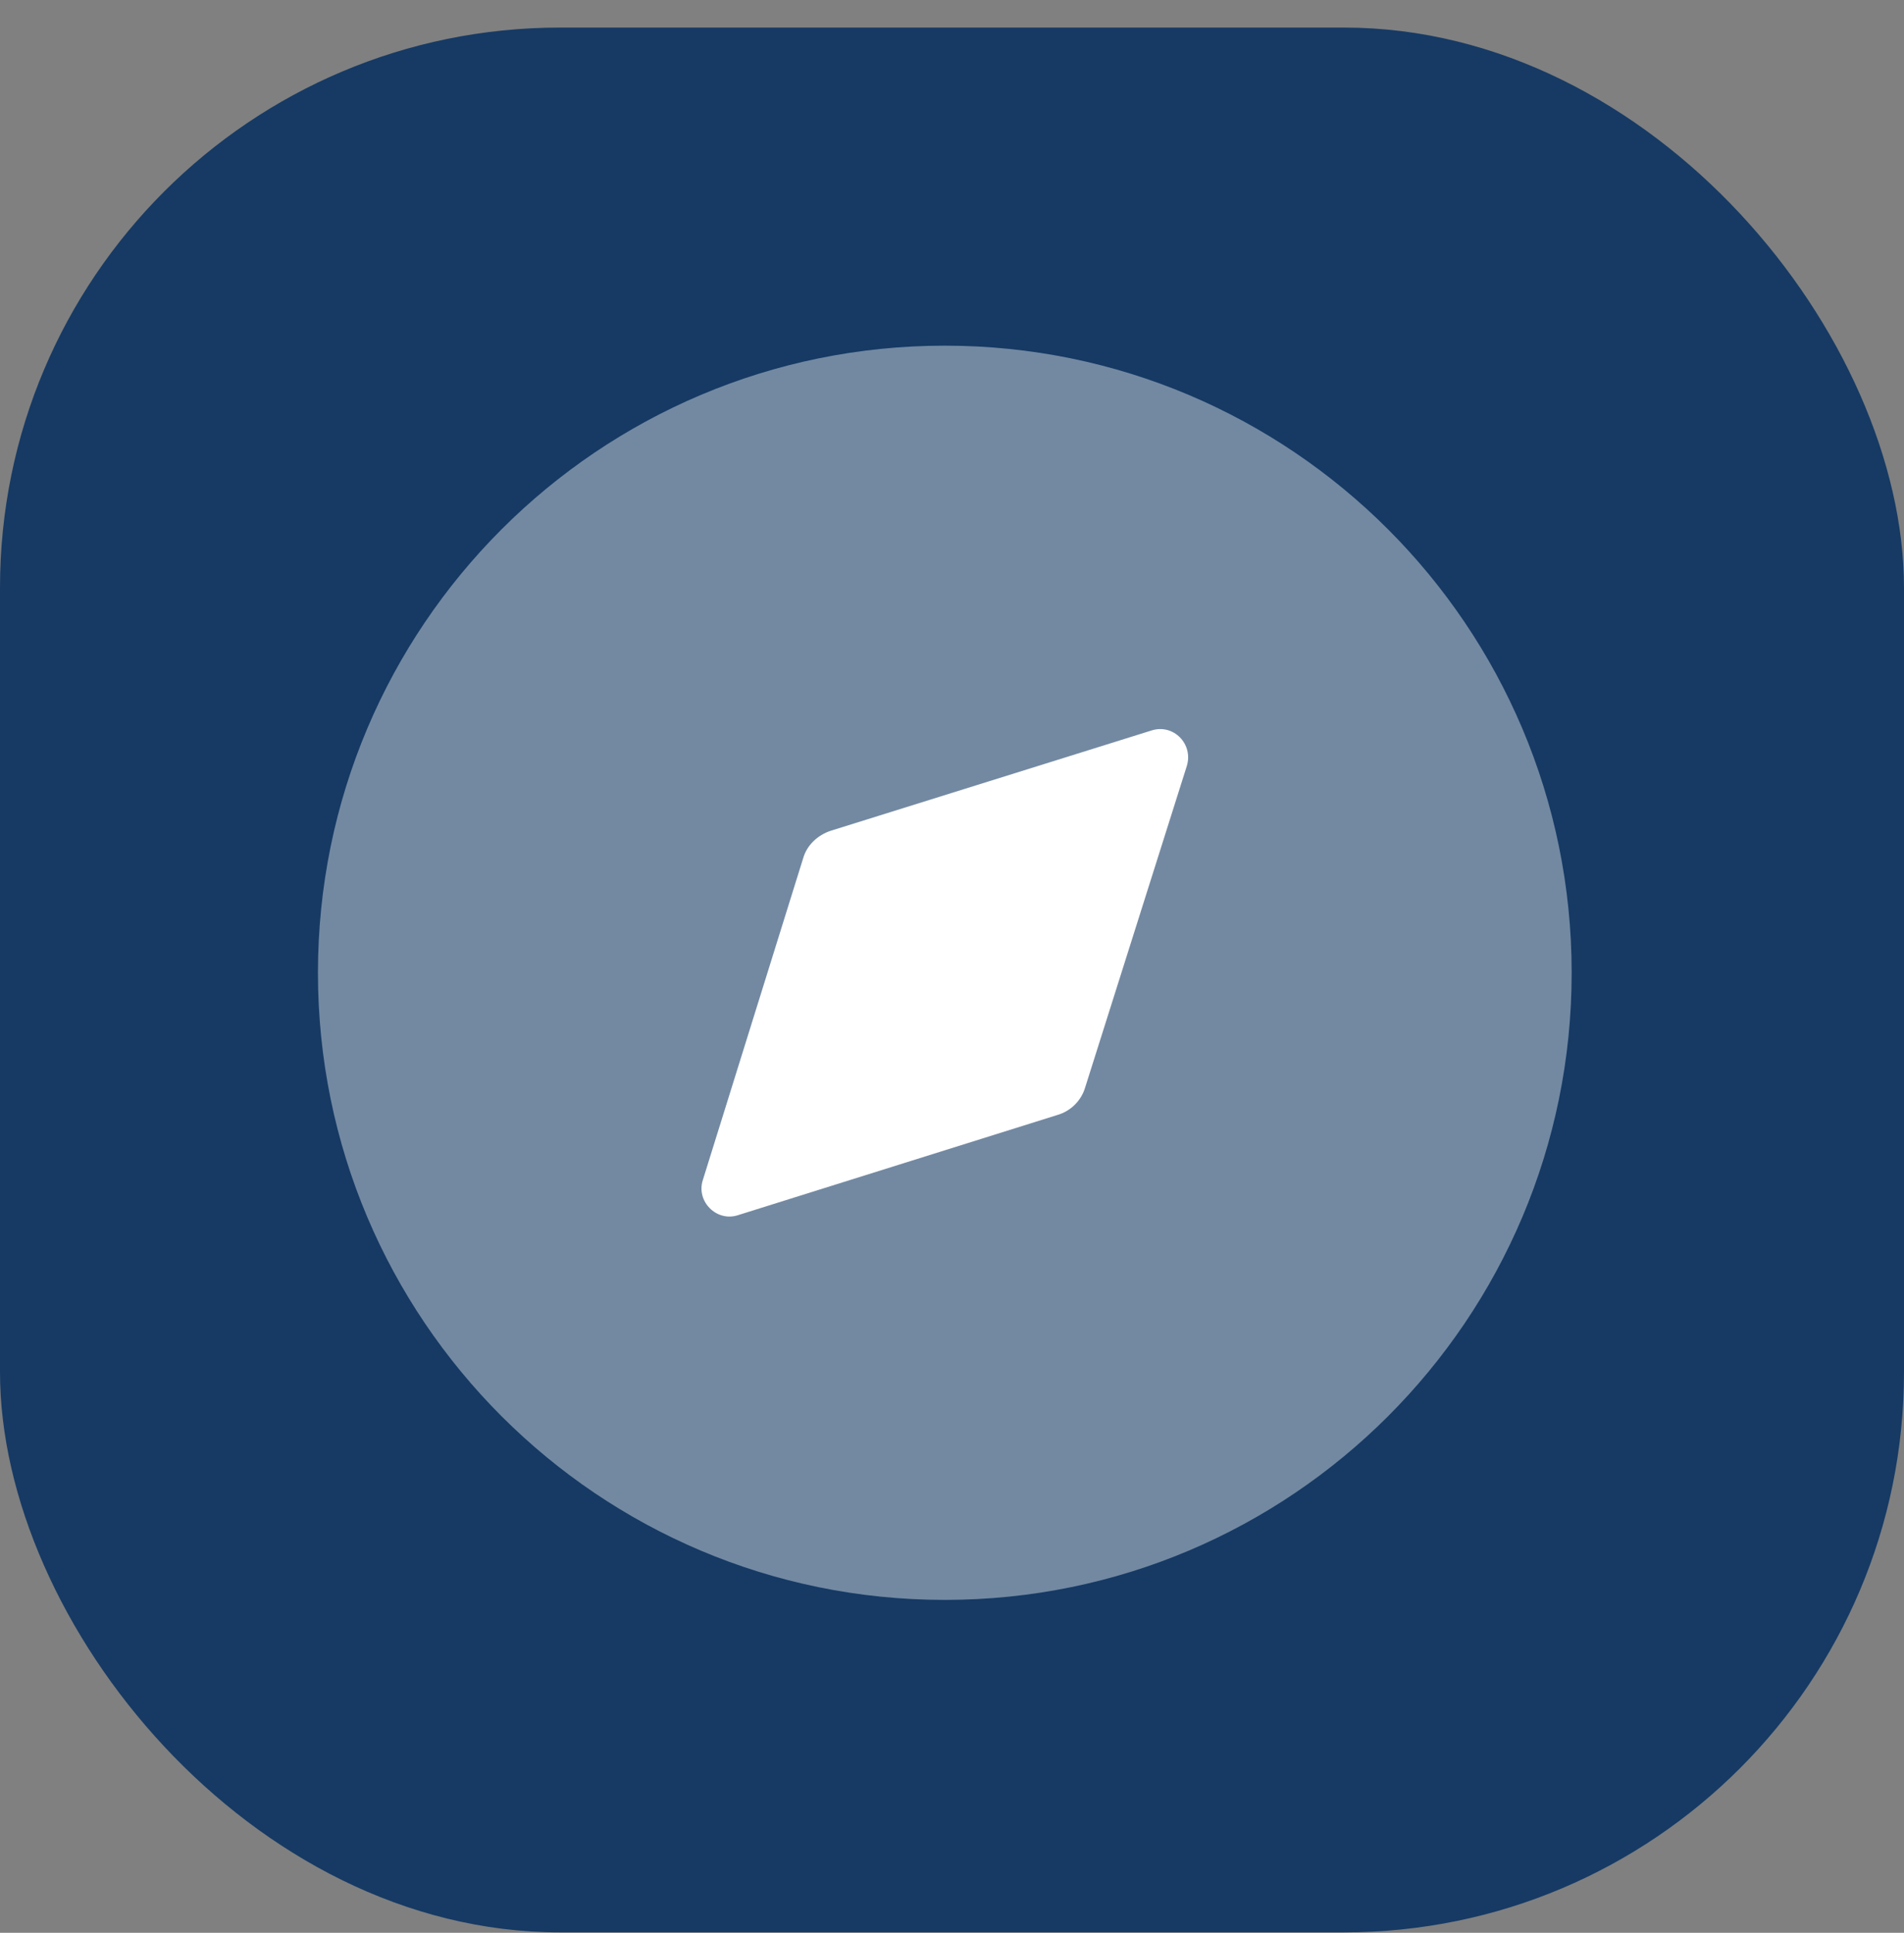 <svg xmlns="http://www.w3.org/2000/svg" width="68" height="69" viewBox="0 0 68 69" fill="none"><rect x="0" y="0" width="68" height="69" fill="#808080" stroke="none"/><rect y="0.984" width="68" height="68" rx="20" fill="#163A64"></rect><g clip-path="url(#clip0_1611_12976)"><path opacity="0.4" d="M56.131 34.728C56.131 47.092 46.108 57.115 33.743 57.115C21.378 57.115 11.355 47.092 11.355 34.728C11.355 22.365 21.378 12.34 33.743 12.34C46.108 12.34 56.131 22.365 56.131 34.728Z" fill="white"></path><path d="M42.384 27.352L38.758 38.814C38.623 39.284 38.243 39.665 37.772 39.801L26.355 43.381C25.593 43.63 24.855 42.889 25.101 42.128L28.683 30.643C28.817 30.172 29.198 29.814 29.668 29.658L41.131 26.076C41.914 25.829 42.631 26.568 42.384 27.352Z" fill="white"></path></g><defs><clipPath id="clip0_1611_12976"><rect width="46" height="46" fill="white" transform="translate(11 11.984)"></rect></clipPath></defs></svg>